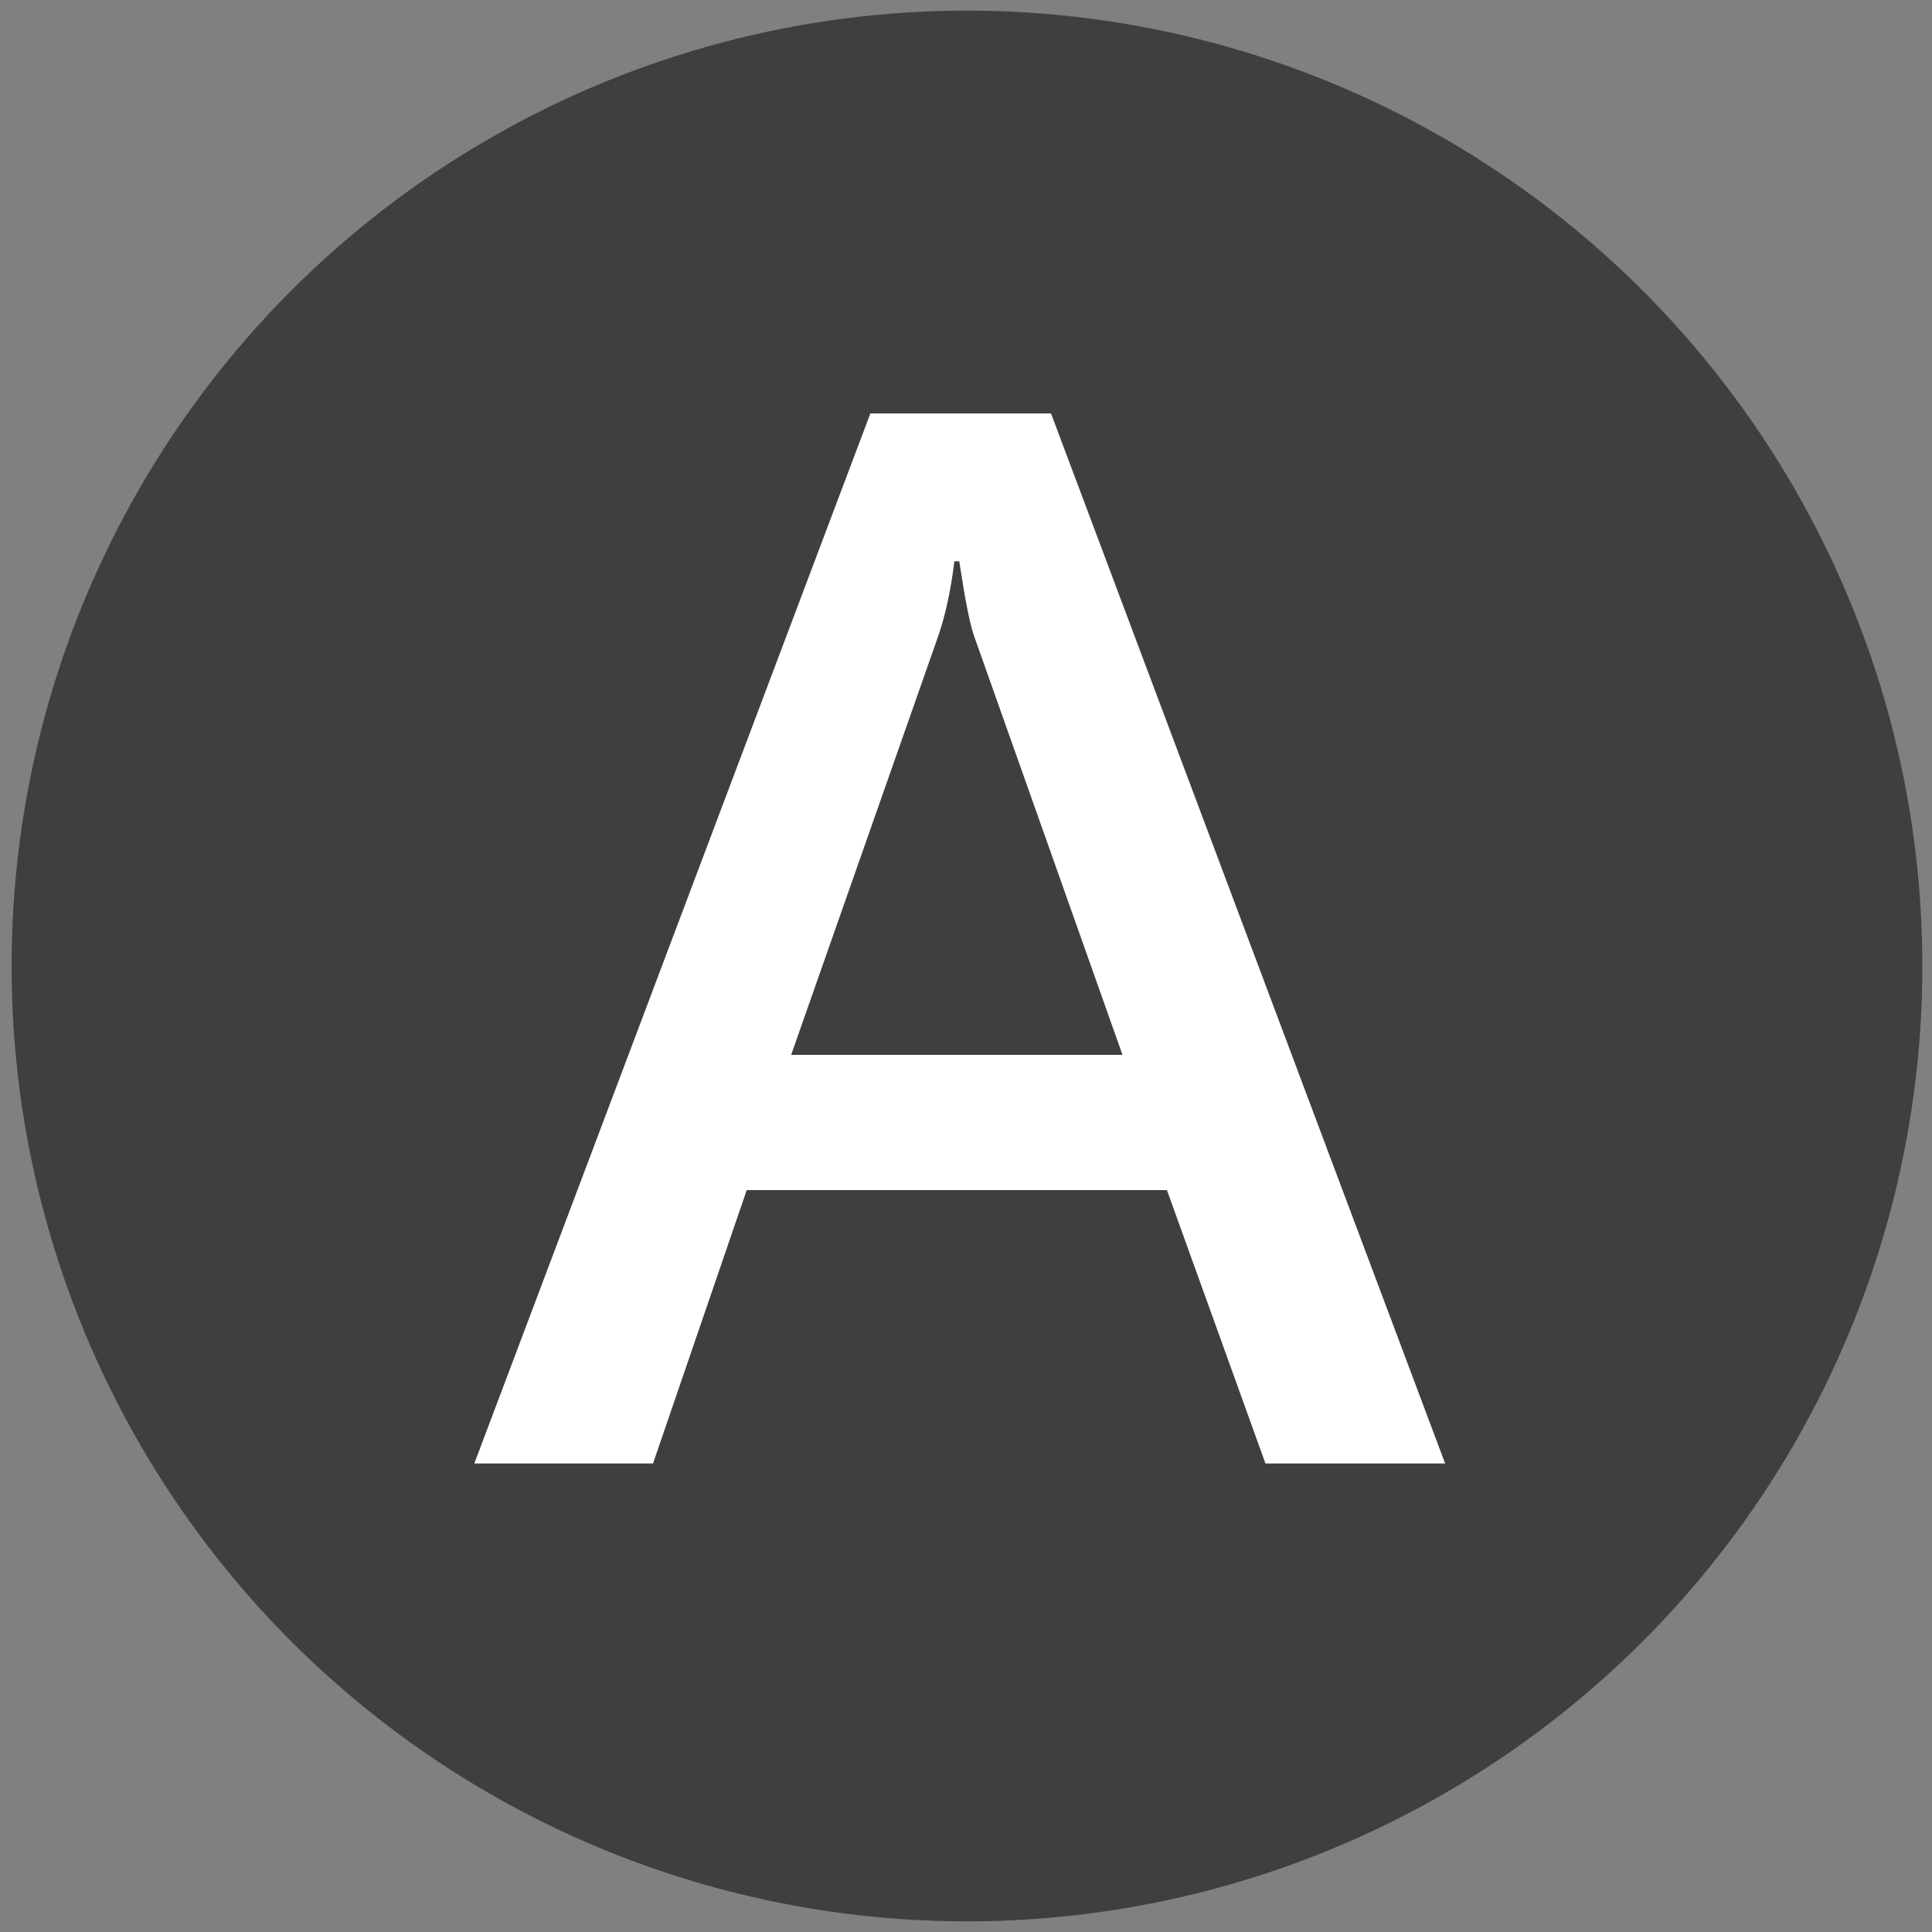 <?xml version="1.0" encoding="utf-8"?>
<!-- Generator: Adobe Illustrator 19.0.0, SVG Export Plug-In . SVG Version: 6.00 Build 0)  -->
<svg version="1.1" xmlns="http://www.w3.org/2000/svg" xmlns:xlink="http://www.w3.org/1999/xlink" x="0px" y="0px"
	 viewBox="0 0 200 200" style="enable-background:new 0 0 200 200;" xml:space="preserve">
<rect x="0" y="0" width="200" height="200" fill="#808080" stroke="none"/>
<style type="text/css">
	.st0{fill:#3F3F3F;}
	.st1{fill:#FFFFFF;}
</style>
<g id="圖層_1">
	<circle id="XMLID_131_" class="st0" cx="100.1" cy="100" r="98.9"/>
</g>
<g id="圖層_2">
	<path id="XMLID_128_" class="st1" d="M149.6,151.5H131l-10.2-28.3H77.3l-9.7,28.3H49.1l41-108.7h18.7L149.6,151.5z M116.2,109.2
		L101,66.3c-0.6-1.5-1.1-4.3-1.7-8.2h-0.5c-0.4,3.2-1,5.9-1.8,8.1l-15.1,43H116.2z"/>
</g>
</svg>
